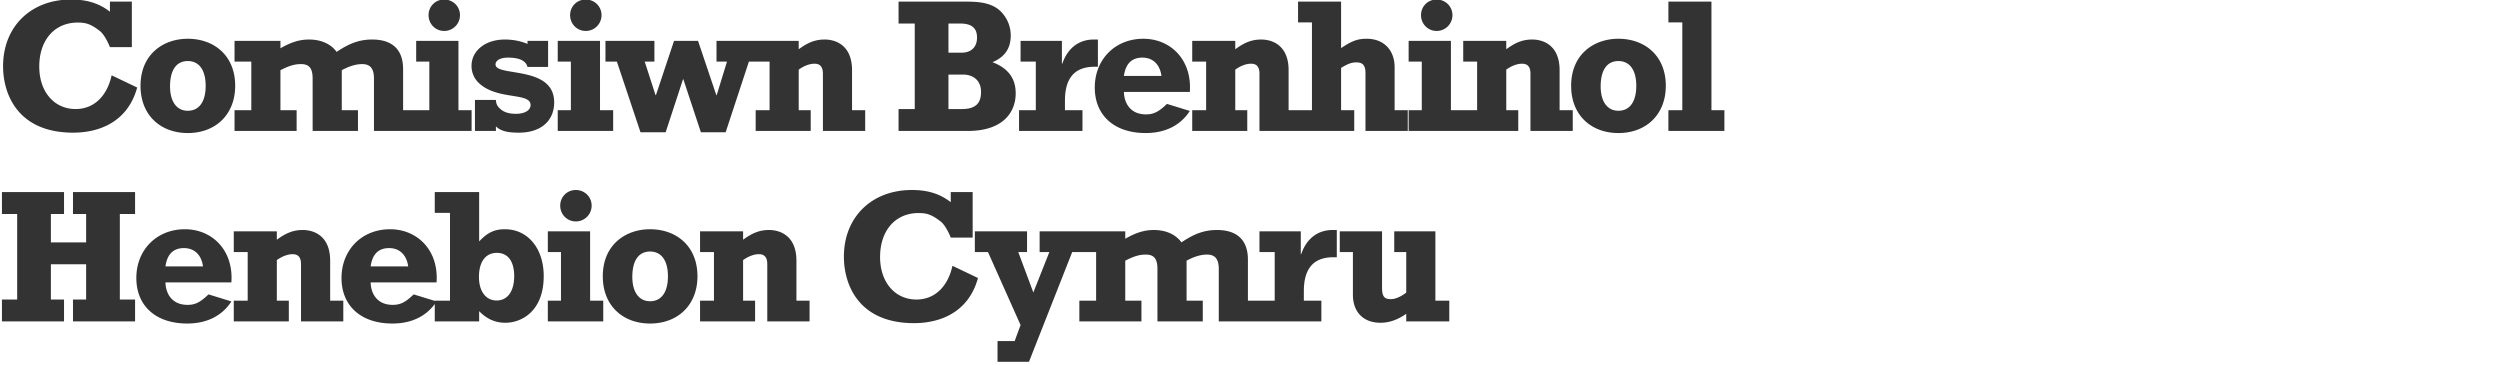 <?xml version="1.0" encoding="UTF-8"?>
<svg width="630" height="92" xmlns="http://www.w3.org/2000/svg"><path d="M27.704.408v2.544C25.016.84 21.896-.12 17.912-.12 7.853-.12.936 6.587.779 16.339l-.003.341c0 7.104 3.744 16.752 17.664 16.752 6.432 0 13.728-2.592 16.128-11.376l-6.432-3.072c-1.2 5.376-4.56 8.496-9.072 8.496-5.424 0-9.168-4.368-9.168-10.704 0-6.672 3.84-11.088 9.696-11.088 2.112 0 3.312.384 5.616 2.16.912.72 1.92 2.544 2.496 4.032h5.52V.408h-5.52zm31.564 21.216c0-7.632-5.328-11.856-11.952-11.856-6.144 0-11.904 3.888-11.904 11.856 0 7.536 5.184 11.904 11.904 11.904 7.104 0 11.952-4.752 11.952-11.904zm-7.44 0c0 3.984-1.632 6.288-4.512 6.288-2.784 0-4.464-2.304-4.464-6.144 0-4.08 1.584-6.384 4.464-6.384 2.88 0 4.512 2.304 4.512 6.24zm7.276-6.096h4.224v12.24h-4.224V33h15.648v-5.232h-4.08v-10.08c2.16-1.104 3.552-1.536 5.184-1.536 2.064 0 2.928 1.056 2.928 3.648V33h11.424v-5.232h-4.08v-10.08c1.872-1.008 3.552-1.536 5.136-1.536 2.064 0 2.976 1.152 2.976 3.648V33h11.856v-5.232h-4.512v-10.32c0-5.76-3.648-7.488-7.776-7.488-3.168 0-5.712.912-8.976 3.12-1.44-2.016-3.936-3.12-6.96-3.12-2.352 0-4.56.672-7.2 2.208v-1.872H59.104v5.232zm45.772 0h3.312v12.24h-3.312V33h13.968v-5.232h-3.312V10.296h-10.656v5.232zM111.932-.12c-2.208 0-3.936 1.728-3.936 3.936s1.728 3.984 3.936 3.984a3.974 3.974 0 003.984-3.984c0-2.208-1.776-3.936-3.984-3.936zM119.688 33h5.28v-1.152c1.056 1.008 2.496 1.584 5.76 1.584 5.856 0 8.928-3.216 8.928-7.632 0-9.408-14.784-6.384-14.784-9.552 0-1.008 1.2-1.728 3.12-1.728 2.88 0 4.512.768 4.944 2.352h5.184v-6.576h-5.184v.768c-1.728-.72-3.648-1.104-5.712-1.104-4.896 0-8.4 2.784-8.4 6.672 0 1.68.72 3.168 1.68 4.128 4.608 4.608 13.2 2.4 13.2 5.712 0 1.344-1.488 2.208-3.696 2.208-1.488 0-2.688-.288-3.6-.96-1.056-.816-1.392-1.488-1.44-2.544h-5.28V33zm20.86-17.472h3.312v12.24h-3.312V33h13.968v-5.232h-3.312V10.296h-10.656v5.232zM147.604-.12c-2.208 0-3.936 1.728-3.936 3.936s1.728 3.984 3.936 3.984a3.974 3.974 0 003.984-3.984c0-2.208-1.776-3.936-3.984-3.936zm13.804 33.456h6.336l4.368-13.344h.096l4.416 13.344h6.24l5.856-17.808h2.832v-5.232H180.56v5.232h2.64l-2.592 8.448h-.096l-4.608-13.68h-6.048l-4.56 13.68h-.096l-2.736-8.448h2.448v-5.232h-12.336v5.232h2.88l5.952 17.808zm29.02-17.808h3.504v12.24h-3.504V33H204.3v-5.232h-3.024V17.544c1.344-.96 2.736-1.488 3.984-1.488 1.344 0 2.112.72 2.112 2.544V33h10.656v-5.232h-3.312v-10.08c0-6.096-3.888-7.728-6.912-7.728-2.304 0-4.176.72-6.528 2.448v-2.112h-10.848v5.232zM226.436 33h17.472c8.592 0 12.048-4.464 12.048-9.504 0-3.744-1.92-6.336-5.856-7.824 3.12-1.296 4.608-3.504 4.608-6.72a8.536 8.536 0 00-2.496-6.048C250.004.696 246.788.408 243.38.408h-16.944v5.52h4.08V27.48h-4.08V33zm12.576-5.52v-8.688h3.648c2.448 0 4.56 1.344 4.56 4.368 0 2.4-.912 4.32-4.8 4.32h-3.408zm0-14.208V5.928h2.928c3.216 0 4.272 1.392 4.272 3.552 0 2.208-1.296 3.792-3.888 3.792h-3.312zm33.772 14.496h-4.416v-2.4l.006-.482c.11-4.397 1.783-8.062 7.434-8.062h.864V9.96h-1.056c-3.744 0-6.576 2.16-7.92 6.096h-.096v-5.76h-10.416v5.232h3.84v12.24H256.8V33h15.984v-5.232zm21.292-1.584c-2.112 2.016-3.36 2.64-5.28 2.64-4.128 0-5.52-3.072-5.568-5.664h16.608c.576-8.16-4.896-13.392-11.712-13.392-7.104 0-12.24 5.184-12.24 12.288 0 7.056 4.944 11.472 12.816 11.472 4.944 0 8.784-1.92 11.136-5.568l-5.76-1.776zm-10.848-7.056c.432-3.12 2.016-4.608 4.656-4.608 2.64 0 4.416 1.728 4.8 4.608h-9.456zm17.212-3.6h3.504v12.24h-3.504V33h13.872v-5.232h-3.024V17.544c1.344-.96 2.736-1.488 3.984-1.488 1.344 0 2.112.72 2.112 2.544V33h10.656v-5.232h-3.312v-10.08c0-6.096-3.888-7.728-6.912-7.728-2.304 0-4.176.72-6.528 2.448v-2.112H300.44v5.232zM327.108 33h14.16v-5.232h-3.312V17.112c1.632-1.008 2.64-1.392 3.84-1.392 1.632 0 2.304.768 2.304 2.736V33h10.656v-5.232h-3.312V16.872c0-3.84-2.352-7.104-7.056-7.104-2.256 0-3.696.528-6.432 2.352V.408h-10.848V5.64h3.504v22.128h-3.504V33zm27.868-17.472h3.312v12.24h-3.312V33h13.968v-5.232h-3.312V10.296h-10.656v5.232zM362.032-.12c-2.208 0-3.936 1.728-3.936 3.936s1.728 3.984 3.936 3.984a3.974 3.974 0 003.984-3.984c0-2.208-1.776-3.936-3.984-3.936zm6.7 15.648h3.504v12.24h-3.504V33h13.872v-5.232h-3.024V17.544c1.344-.96 2.736-1.488 3.984-1.488 1.344 0 2.112.72 2.112 2.544V33h10.656v-5.232h-3.312v-10.08c0-6.096-3.888-7.728-6.912-7.728-2.304 0-4.176.72-6.528 2.448v-2.112h-10.848v5.232zm51.052 6.096c0-7.632-5.328-11.856-11.952-11.856-6.144 0-11.904 3.888-11.904 11.856 0 7.536 5.184 11.904 11.904 11.904 7.104 0 11.952-4.752 11.952-11.904zm-7.44 0c0 3.984-1.632 6.288-4.512 6.288-2.784 0-4.464-2.304-4.464-6.144 0-4.08 1.584-6.384 4.464-6.384 2.88 0 4.512 2.304 4.512 6.24zM420.436 33h14.112v-5.232h-3.264V.408h-10.848V5.64h3.504v22.128h-3.504V33zM.488 81h15.648v-5.52h-3.312V66.6h8.88v8.88h-3.312V81H34.04v-5.52H30.2V53.928h3.84v-5.52H18.392v5.52h3.312v7.152h-8.88v-7.152h3.312v-5.52H.488v5.52h3.84V75.48H.488V81zm52.06-6.816c-2.112 2.016-3.36 2.64-5.28 2.64-4.128 0-5.52-3.072-5.568-5.664h16.608c.576-8.16-4.896-13.392-11.712-13.392-7.104 0-12.24 5.184-12.24 12.288 0 7.056 4.944 11.472 12.816 11.472 4.944 0 8.784-1.92 11.136-5.568l-5.76-1.776zM41.7 67.128c.432-3.12 2.016-4.608 4.656-4.608 2.64 0 4.416 1.728 4.8 4.608H41.7zm17.212-3.6h3.504v12.24h-3.504V81h13.872v-5.232H69.76V65.544c1.344-.96 2.736-1.488 3.984-1.488 1.344 0 2.112.72 2.112 2.544V81h10.656v-5.232H83.2v-10.08c0-6.096-3.888-7.728-6.912-7.728-2.304 0-4.176.72-6.528 2.448v-2.112H58.912v5.232zm45.34 10.656c-2.112 2.016-3.36 2.64-5.28 2.64-4.128 0-5.52-3.072-5.568-5.664h16.608c.576-8.16-4.896-13.392-11.712-13.392-7.104 0-12.24 5.184-12.24 12.288 0 7.056 4.944 11.472 12.816 11.472 4.944 0 8.784-1.92 11.136-5.568l-5.76-1.776zm-10.848-7.056c.432-3.12 2.016-4.608 4.656-4.608 2.64 0 4.416 1.728 4.8 4.608h-9.456zm27.34-18.72H109.56v5.232h3.84v22.128h-3.84V81h11.184v-2.592c1.968 2.016 4.08 2.928 6.624 2.928 3.984 0 9.648-2.832 9.648-11.76 0-6.96-3.984-11.808-9.792-11.808-2.64 0-4.416.864-6.48 3.072V48.408zm8.832 21.168c0 3.84-1.68 6.144-4.416 6.144-2.736 0-4.464-2.304-4.464-5.952 0-3.792 1.68-6.048 4.512-6.048 2.784 0 4.368 2.112 4.368 5.856zm8.476-6.048h3.312v12.24h-3.312V81h13.968v-5.232h-3.312V58.296h-10.656v5.232zm7.056-15.648c-2.208 0-3.936 1.728-3.936 3.936s1.728 3.984 3.936 3.984a3.974 3.974 0 003.984-3.984c0-2.208-1.776-3.936-3.984-3.936zm30.652 21.744c0-7.632-5.328-11.856-11.952-11.856-6.144 0-11.904 3.888-11.904 11.856 0 7.536 5.184 11.904 11.904 11.904 7.104 0 11.952-4.752 11.952-11.904zm-7.44 0c0 3.984-1.632 6.288-4.512 6.288-2.784 0-4.464-2.304-4.464-6.144 0-4.08 1.584-6.384 4.464-6.384 2.88 0 4.512 2.304 4.512 6.24zm8.092-6.096h3.504v12.24h-3.504V81h13.872v-5.232h-3.024V65.544c1.344-.96 2.736-1.488 3.984-1.488 1.344 0 2.112.72 2.112 2.544V81h10.656v-5.232H200.7v-10.08c0-6.096-3.888-7.728-6.912-7.728-2.304 0-4.176.72-6.528 2.448v-2.112h-10.848v5.232zm63.176-15.12v2.544c-2.688-2.112-5.808-3.072-9.792-3.072-10.176 0-17.136 6.864-17.136 16.8l.005.438c.152 7.056 4.023 16.314 17.659 16.314 6.432 0 13.728-2.592 16.128-11.376l-6.432-3.072c-1.2 5.376-4.56 8.496-9.072 8.496-5.424 0-9.168-4.368-9.168-10.704 0-6.672 3.84-11.088 9.696-11.088 2.112 0 3.312.384 5.616 2.16.912.72 1.92 2.544 2.496 4.032h5.52V48.408h-5.52zm11.788 42.768h7.92l10.896-27.648h3.312v-5.232h-11.52v5.232h2.448L260.4 73.704l-3.792-10.176h2.208v-5.232h-13.152v5.232h3.312l8.208 18.384-1.488 4.032h-4.32v5.232zm20.62-27.648h4.224v12.24h-4.224V81h15.648v-5.232h-4.08v-10.08c2.16-1.104 3.552-1.536 5.184-1.536 2.064 0 2.928 1.056 2.928 3.648V81H303.1v-5.232h-4.08v-10.08c1.872-1.008 3.552-1.536 5.136-1.536 2.064 0 2.976 1.152 2.976 3.648V81h11.856v-5.232h-4.512v-10.32c0-5.76-3.648-7.488-7.776-7.488-3.168 0-5.712.912-8.976 3.12-1.44-2.016-3.936-3.12-6.96-3.12-2.352 0-4.56.672-7.2 2.208v-1.872h-11.568v5.232zm60.988 12.24h-4.416v-2.4l.006-.482c.11-4.397 1.783-8.062 7.434-8.062h.864V57.96h-1.056c-3.744 0-6.576 2.16-7.92 6.096h-.096v-5.76h-10.416v5.232h3.84v12.24H317V81h15.984v-5.232zm32.236 0V81h-10.848v-1.92c-2.208 1.536-4.32 2.256-6.48 2.256-4.32 0-6.96-2.688-6.96-7.056V63.528h-3.312v-5.232h10.656v14.16c0 2.208.528 2.928 2.208 2.928 1.152 0 2.448-.576 3.888-1.632V63.528h-3.024v-5.232h10.368v17.472h3.504z" fill="#333" fill-rule="nonzero"/></svg>